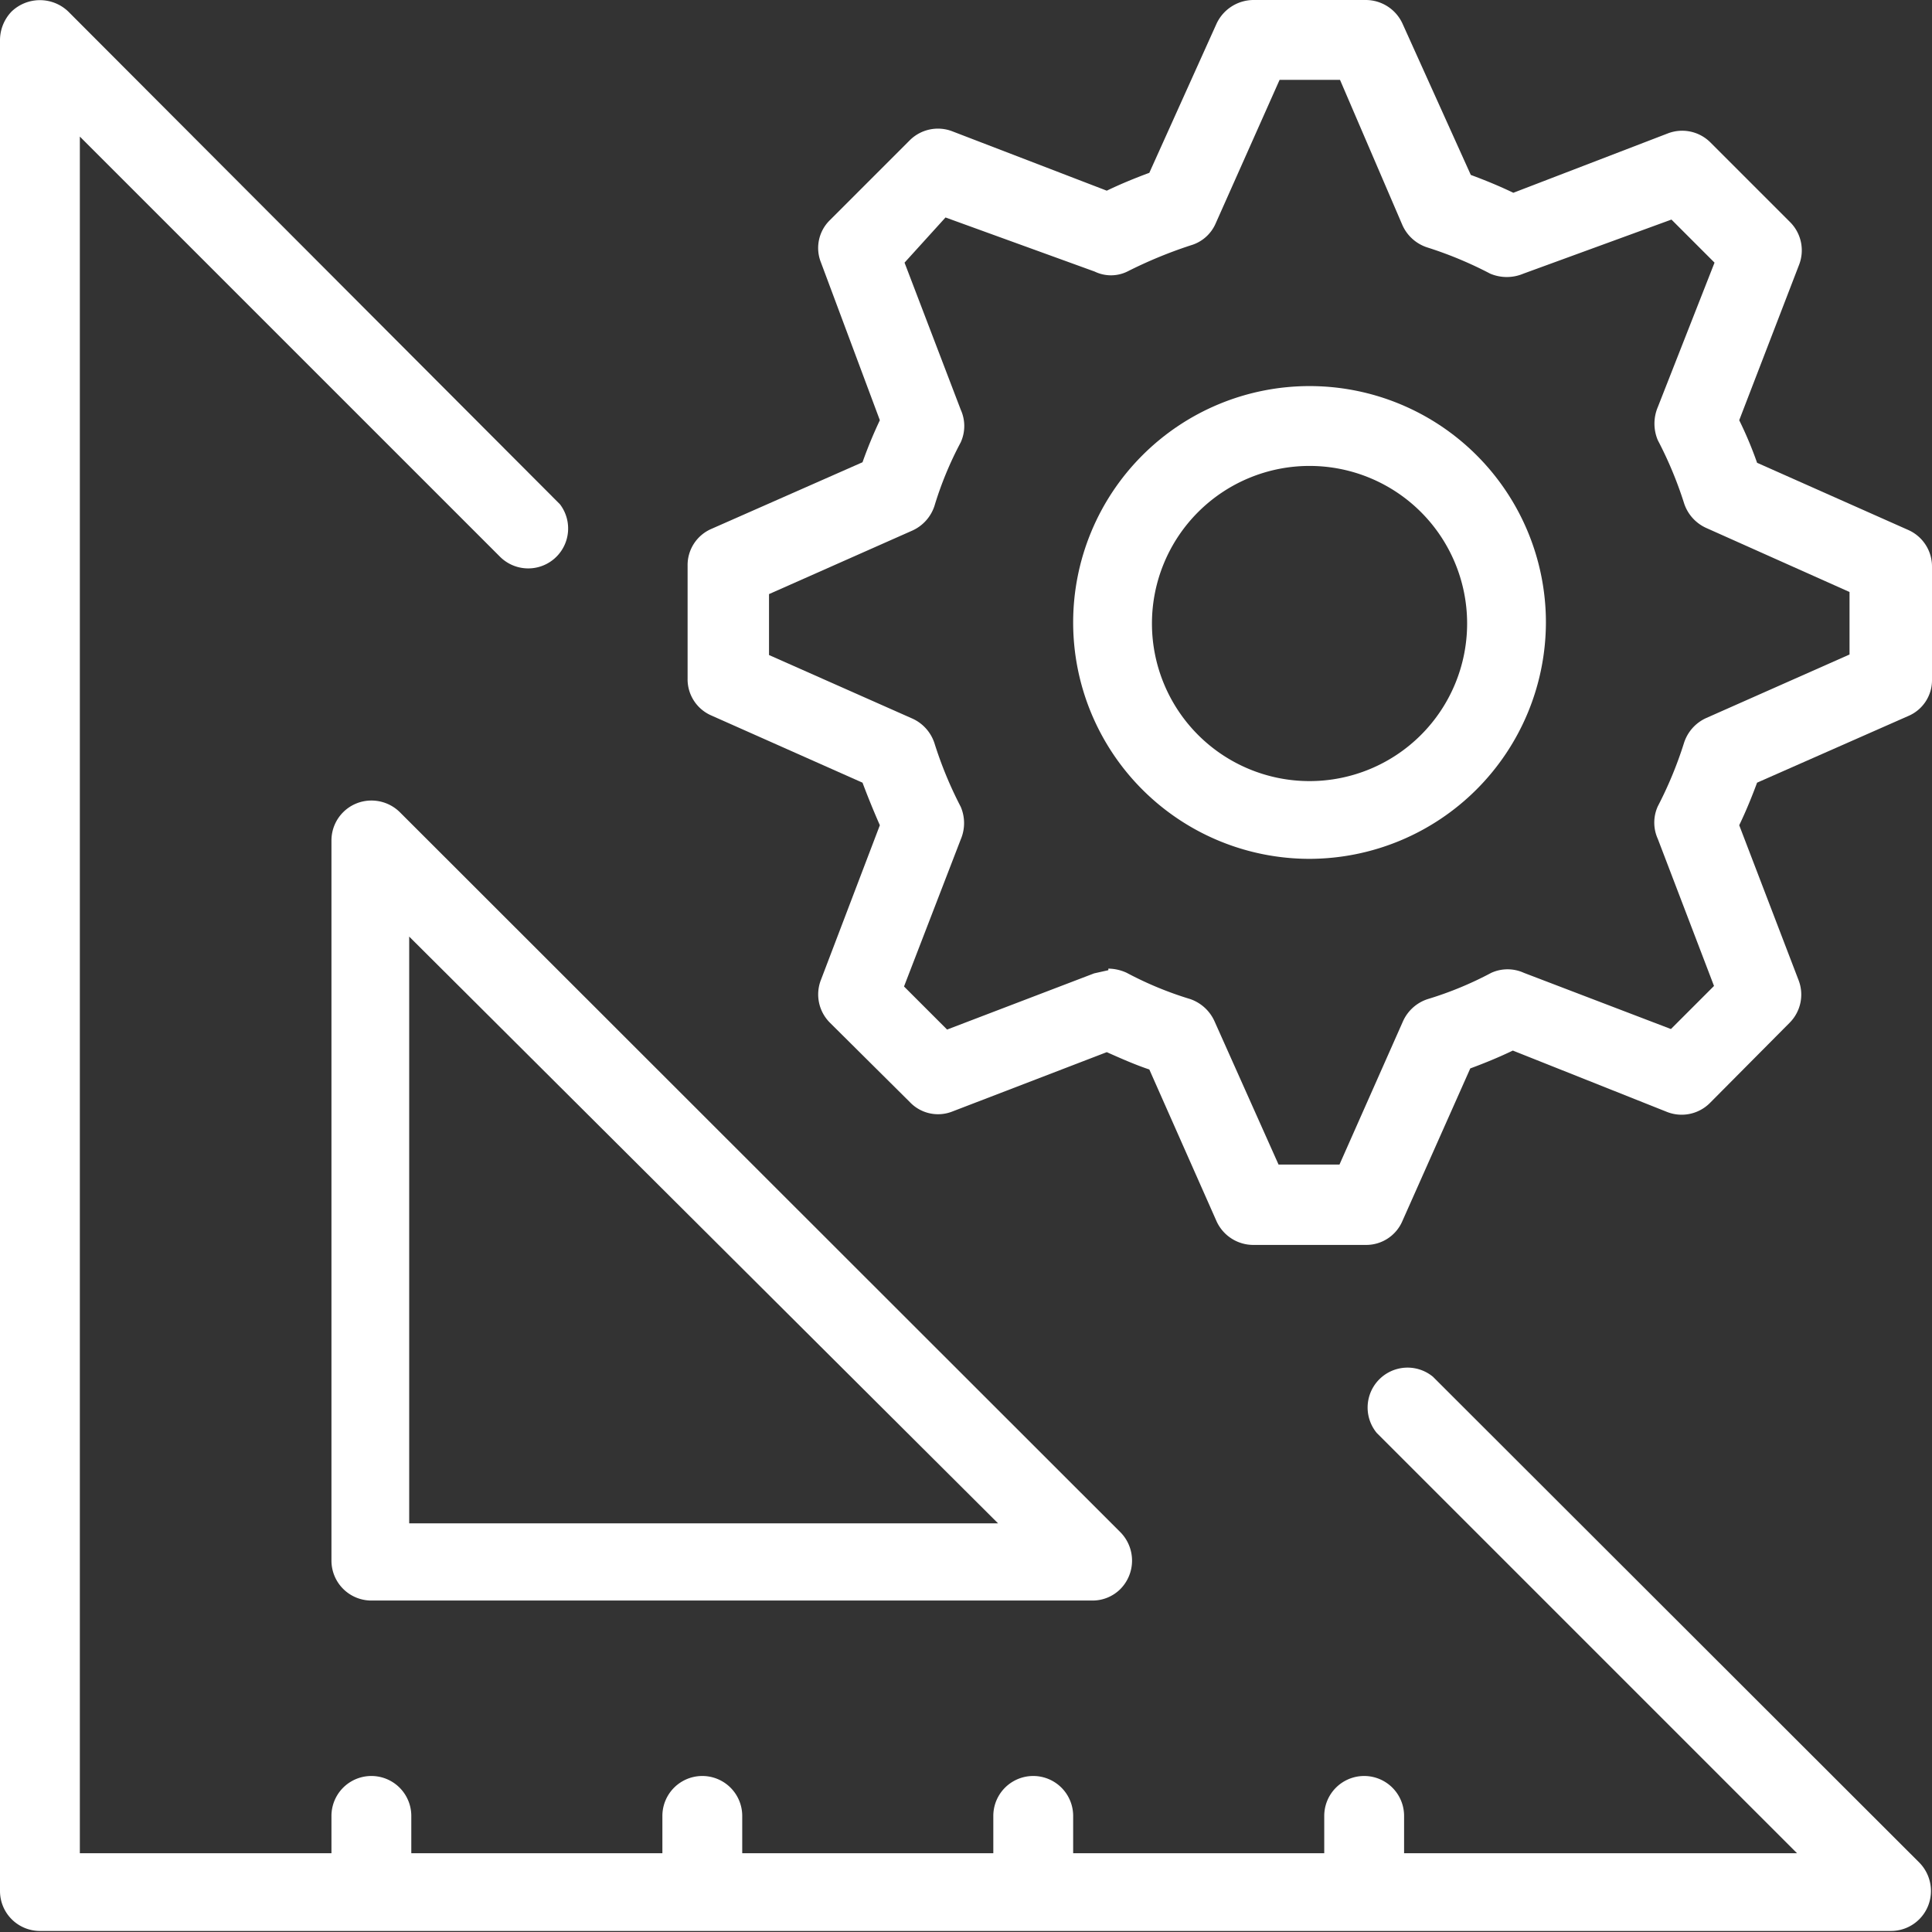 <svg xmlns="http://www.w3.org/2000/svg" xmlns:xlink="http://www.w3.org/1999/xlink" viewBox="0 0 36.78 36.78">
  <rect x="0" y="0" width="36.78" height="36.78" fill="#333333" stroke="none"/>
  <defs>
    <clipPath id="a" transform="translate(0 0)">
      <rect width="36.78" height="36.78" fill="none"/>
    </clipPath>
  </defs>
  <g>
    <path d="M26,23.7H23.86a.77.77,0,0,1-.7-.45l-1.28-2.89c-.27-.09-.54-.21-.81-.33l-2.94,1.13a.74.74,0,0,1-.81-.18L15.8,19.47a.76.76,0,0,1-.17-.82l1.12-2.94q-.18-.41-.33-.81l-2.88-1.28a.75.75,0,0,1-.45-.7V10.77a.75.75,0,0,1,.45-.7L16.42,8.8A8.55,8.55,0,0,1,16.75,8L15.63,5a.74.74,0,0,1,.17-.81l1.52-1.52a.76.76,0,0,1,.81-.17l2.94,1.13c.27-.13.54-.24.81-.34L23.16.45a.78.78,0,0,1,.7-.45H26a.77.77,0,0,1,.7.45L28,3.33c.27.1.54.21.81.34l2.94-1.13a.76.76,0,0,1,.81.17l1.52,1.52a.76.76,0,0,1,.17.81L33.11,8a7.27,7.27,0,0,1,.34.81l2.88,1.28a.76.76,0,0,1,.45.7v2.15a.74.74,0,0,1-.45.69L33.45,14.9c-.1.27-.21.54-.34.81l1.13,2.95a.76.76,0,0,1-.17.81L32.55,21a.76.76,0,0,1-.81.17L28.8,20c-.27.13-.54.24-.81.34L26.7,23.24A.75.75,0,0,1,26,23.7Zm-4.9-5.26a.85.85,0,0,1,.35.08,6.71,6.71,0,0,0,1.21.5.79.79,0,0,1,.46.42l1.22,2.73h1.16l1.21-2.73a.78.78,0,0,1,.47-.42,6.71,6.71,0,0,0,1.21-.5.75.75,0,0,1,.62,0l2.8,1.07.82-.82-1.07-2.8a.75.75,0,0,1,0-.62,7.52,7.52,0,0,0,.5-1.21.78.78,0,0,1,.42-.47l2.73-1.21V11.27l-2.73-1.22a.78.78,0,0,1-.42-.47,7.41,7.41,0,0,0-.5-1.2.81.81,0,0,1,0-.63L32.64,5l-.82-.82L29,5.21a.81.81,0,0,1-.63,0,7.41,7.41,0,0,0-1.2-.5.78.78,0,0,1-.47-.42L25.51,1.52H24.36L23.14,4.26a.74.74,0,0,1-.47.41,8.55,8.55,0,0,0-1.21.5.71.71,0,0,1-.62,0L18,4.14,17.22,5l1.07,2.8a.75.75,0,0,1,0,.62,6.71,6.71,0,0,0-.5,1.21.78.78,0,0,1-.42.47l-2.73,1.21v1.16l2.73,1.21a.78.78,0,0,1,.42.47,7.52,7.52,0,0,0,.5,1.21.79.79,0,0,1,0,.62l-1.08,2.8.82.82,2.8-1.07.27-.06Z" transform="translate(0 0)" fill="#fff"/>
    <path d="M24.93,16.35a4.5,4.5,0,1,1,4.5-4.5A4.51,4.51,0,0,1,24.93,16.35Zm0-7.48a3,3,0,1,0,3,3,3,3,0,0,0-3-3Z" transform="translate(0 0)" fill="#fff"/>
    <path d="M20.79,30.47H7.07a.76.76,0,0,1-.76-.76V16a.76.76,0,0,1,.76-.76.77.77,0,0,1,.54.22L21.33,29.17a.77.77,0,0,1,0,1.08.75.75,0,0,1-.53.22Zm-13-12.64V29H19Z" transform="translate(0 0)" fill="#fff"/>
    <g>
      <path d="M0,0H36.78V36.78H0Z" transform="translate(0 0)" fill="none"/>
      <g clip-path="url(#a)">
        <path d="M27.28,26.21a.76.76,0,0,0-1.07,1.07l8,8H26.73v-.71a.76.76,0,1,0-1.52,0v.71H20.43v-.71a.76.76,0,1,0-1.52,0v.71H14.13v-.71a.76.76,0,1,0-1.52,0v.71H7.83v-.71a.76.76,0,1,0-1.52,0v.71H1.52V2.6l8,8a.76.76,0,0,0,1.14-1l-.06-.06L1.3.22A.78.78,0,0,0,.22.22.79.79,0,0,0,0,.76V36a.76.76,0,0,0,.76.76H36a.76.76,0,0,0,.76-.76.77.77,0,0,0-.22-.54Z" transform="translate(0 0)" fill="#fff"/>
      </g>
    </g>
  </g>
</svg>
